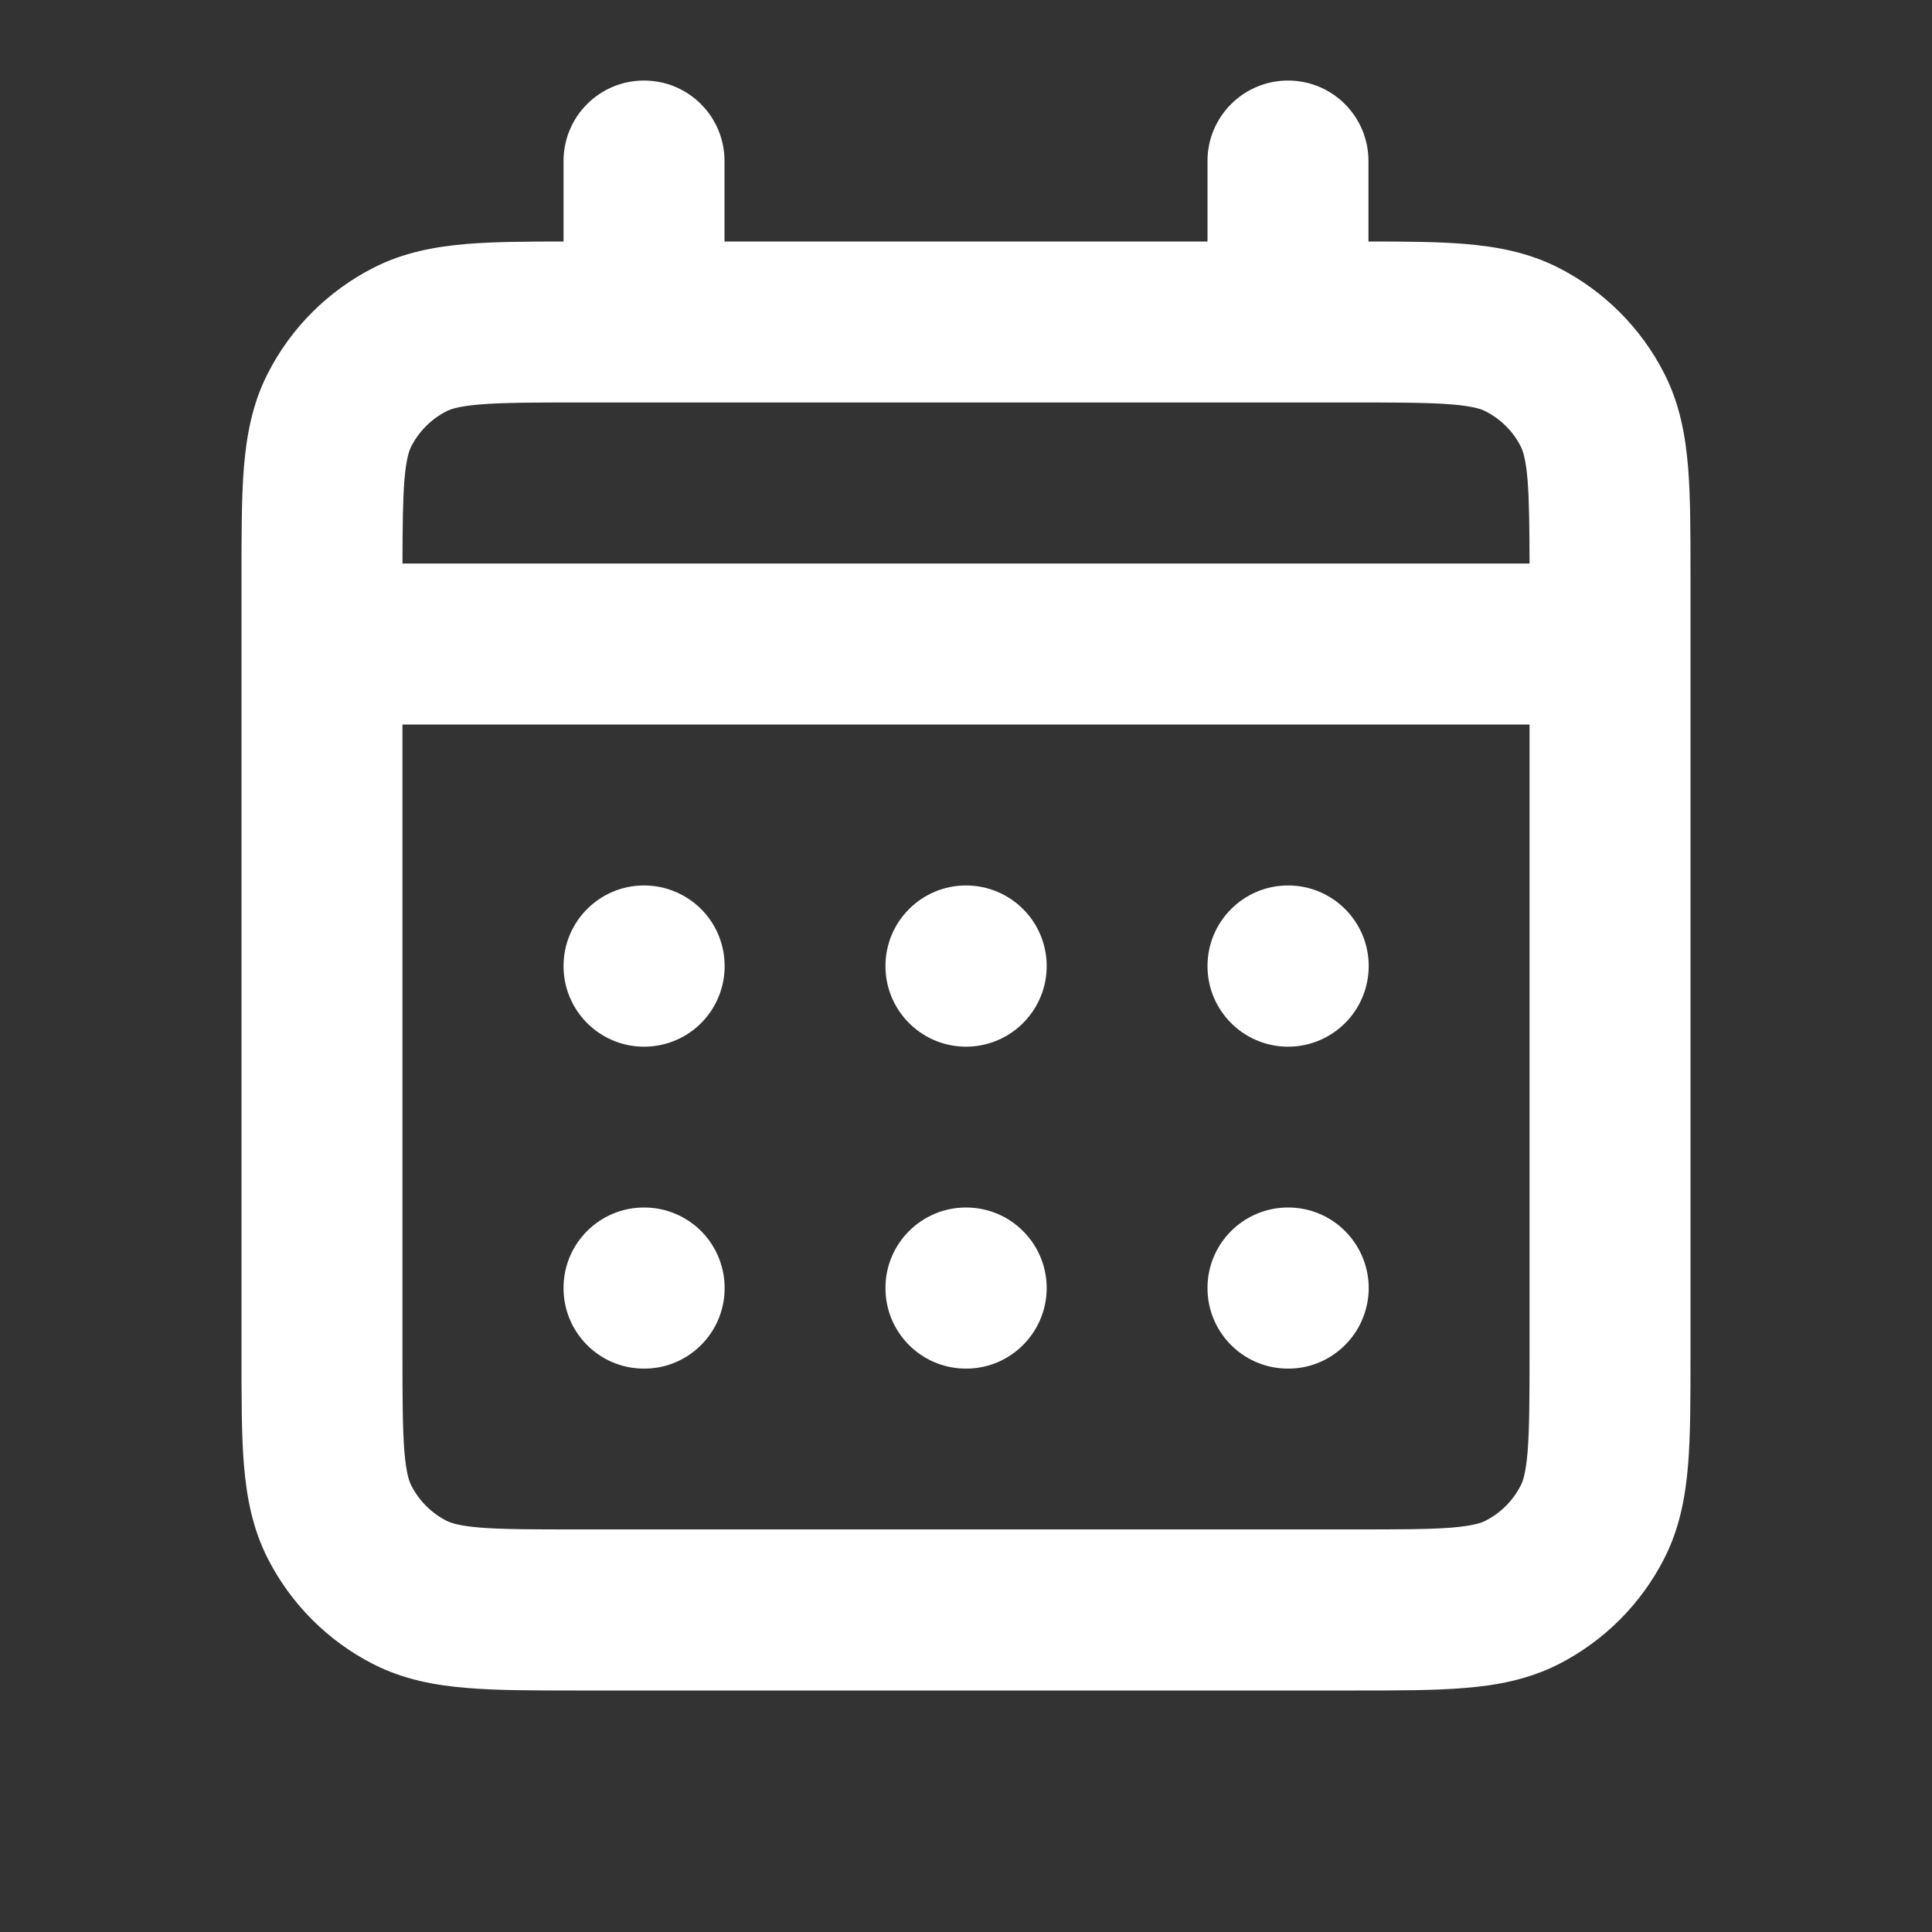 <?xml version="1.0" encoding="UTF-8"?> <svg xmlns="http://www.w3.org/2000/svg" width="16" height="16" viewBox="0 0 16 16" fill="none"><rect x="0" y="0" width="16" height="16" fill="#333333" stroke="none"/><path fill-rule="evenodd" clip-rule="evenodd" d="M5.333 0.667C5.702 0.667 6 0.965 6 1.333V2H10V1.333C10 0.965 10.299 0.667 10.667 0.667C11.035 0.667 11.333 0.965 11.333 1.333V2C11.639 2 11.906 2.002 12.13 2.02C12.393 2.042 12.655 2.089 12.908 2.218C13.283 2.409 13.59 2.715 13.782 3.092C13.911 3.344 13.958 3.606 13.98 3.869C14 4.119 14 4.421 14 4.772V11.228C14 11.579 14 11.881 13.98 12.131C13.958 12.394 13.911 12.656 13.782 12.908C13.59 13.284 13.284 13.59 12.908 13.782C12.655 13.91 12.394 13.958 12.13 13.979C11.881 14 11.579 14 11.228 14H4.772C4.422 14 4.119 14 3.869 13.979C3.606 13.958 3.344 13.91 3.092 13.782C2.715 13.59 2.41 13.284 2.218 12.908C2.089 12.655 2.042 12.393 2.02 12.13C2 11.88 2 11.577 2 11.226V4.774C2 4.423 2 4.12 2.02 3.87C2.042 3.606 2.089 3.344 2.218 3.092C2.41 2.715 2.716 2.41 3.092 2.218C3.344 2.089 3.606 2.042 3.87 2.02C4.094 2.002 4.361 2 4.667 2V1.333C4.667 0.965 4.965 0.667 5.333 0.667ZM3.979 3.349C3.797 3.364 3.73 3.389 3.697 3.406C3.572 3.47 3.47 3.572 3.406 3.697C3.389 3.73 3.364 3.797 3.349 3.978C3.336 4.145 3.334 4.356 3.333 4.667H12.667C12.666 4.356 12.664 4.144 12.651 3.978C12.636 3.797 12.611 3.73 12.594 3.697C12.531 3.572 12.428 3.47 12.302 3.406C12.269 3.389 12.202 3.364 12.021 3.349C11.832 3.334 11.585 3.333 11.2 3.333H4.8C4.416 3.333 4.168 3.334 3.979 3.349ZM12.667 6H3.333V11.2C3.333 11.584 3.334 11.832 3.349 12.021C3.364 12.202 3.389 12.269 3.406 12.302C3.47 12.428 3.572 12.53 3.697 12.594C3.73 12.611 3.797 12.636 3.978 12.651C4.167 12.666 4.414 12.666 4.798 12.666H11.202C11.586 12.666 11.833 12.666 12.022 12.651C12.202 12.636 12.269 12.611 12.302 12.594C12.428 12.53 12.53 12.428 12.594 12.302C12.611 12.27 12.636 12.203 12.651 12.022C12.666 11.834 12.667 11.586 12.667 11.202V6ZM4.667 8C4.667 7.632 4.965 7.333 5.333 7.333H5.335C5.514 7.333 5.686 7.406 5.812 7.534C5.937 7.662 6.005 7.836 6.001 8.015L6.001 8.017C5.997 8.194 5.923 8.361 5.795 8.484C5.667 8.606 5.496 8.672 5.319 8.668H5.317C4.956 8.659 4.667 8.363 4.667 8.001V8ZM7.333 8C7.333 7.632 7.632 7.333 8 7.333H8.001C8.181 7.333 8.353 7.406 8.478 7.534C8.604 7.662 8.672 7.836 8.668 8.015V8.017C8.664 8.194 8.589 8.361 8.461 8.484C8.333 8.606 8.162 8.672 7.985 8.668H7.984C7.622 8.659 7.333 8.363 7.333 8.001V8ZM10 8C10 7.632 10.299 7.333 10.667 7.333H10.668C11.036 7.333 11.335 7.632 11.335 8V8.001C11.335 8.181 11.262 8.353 11.134 8.478C11.005 8.604 10.832 8.672 10.652 8.668H10.651C10.289 8.659 10 8.363 10 8.001V8ZM4.667 10.666C4.667 10.298 4.965 10 5.333 10H5.335C5.514 10 5.686 10.072 5.812 10.201C5.937 10.329 6.005 10.503 6.001 10.682L6.001 10.683C5.997 10.86 5.923 11.028 5.795 11.15C5.667 11.272 5.496 11.339 5.319 11.334H5.317C4.956 11.326 4.667 11.03 4.667 10.668V10.666ZM7.333 10.666C7.333 10.298 7.632 10 8 10H8.001C8.181 10 8.353 10.072 8.478 10.201C8.604 10.329 8.672 10.503 8.668 10.682V10.683C8.664 10.86 8.589 11.028 8.461 11.15C8.333 11.272 8.162 11.339 7.985 11.334H7.984C7.622 11.326 7.333 11.03 7.333 10.668V10.666ZM10 10.666C10 10.298 10.299 10 10.667 10H10.668C10.848 10 11.02 10.072 11.145 10.201C11.27 10.329 11.339 10.503 11.335 10.682V10.683C11.33 10.86 11.256 11.028 11.128 11.15C11 11.272 10.829 11.339 10.652 11.334H10.651C10.289 11.326 10 11.03 10 10.668V10.666Z" fill="white"></path></svg> 